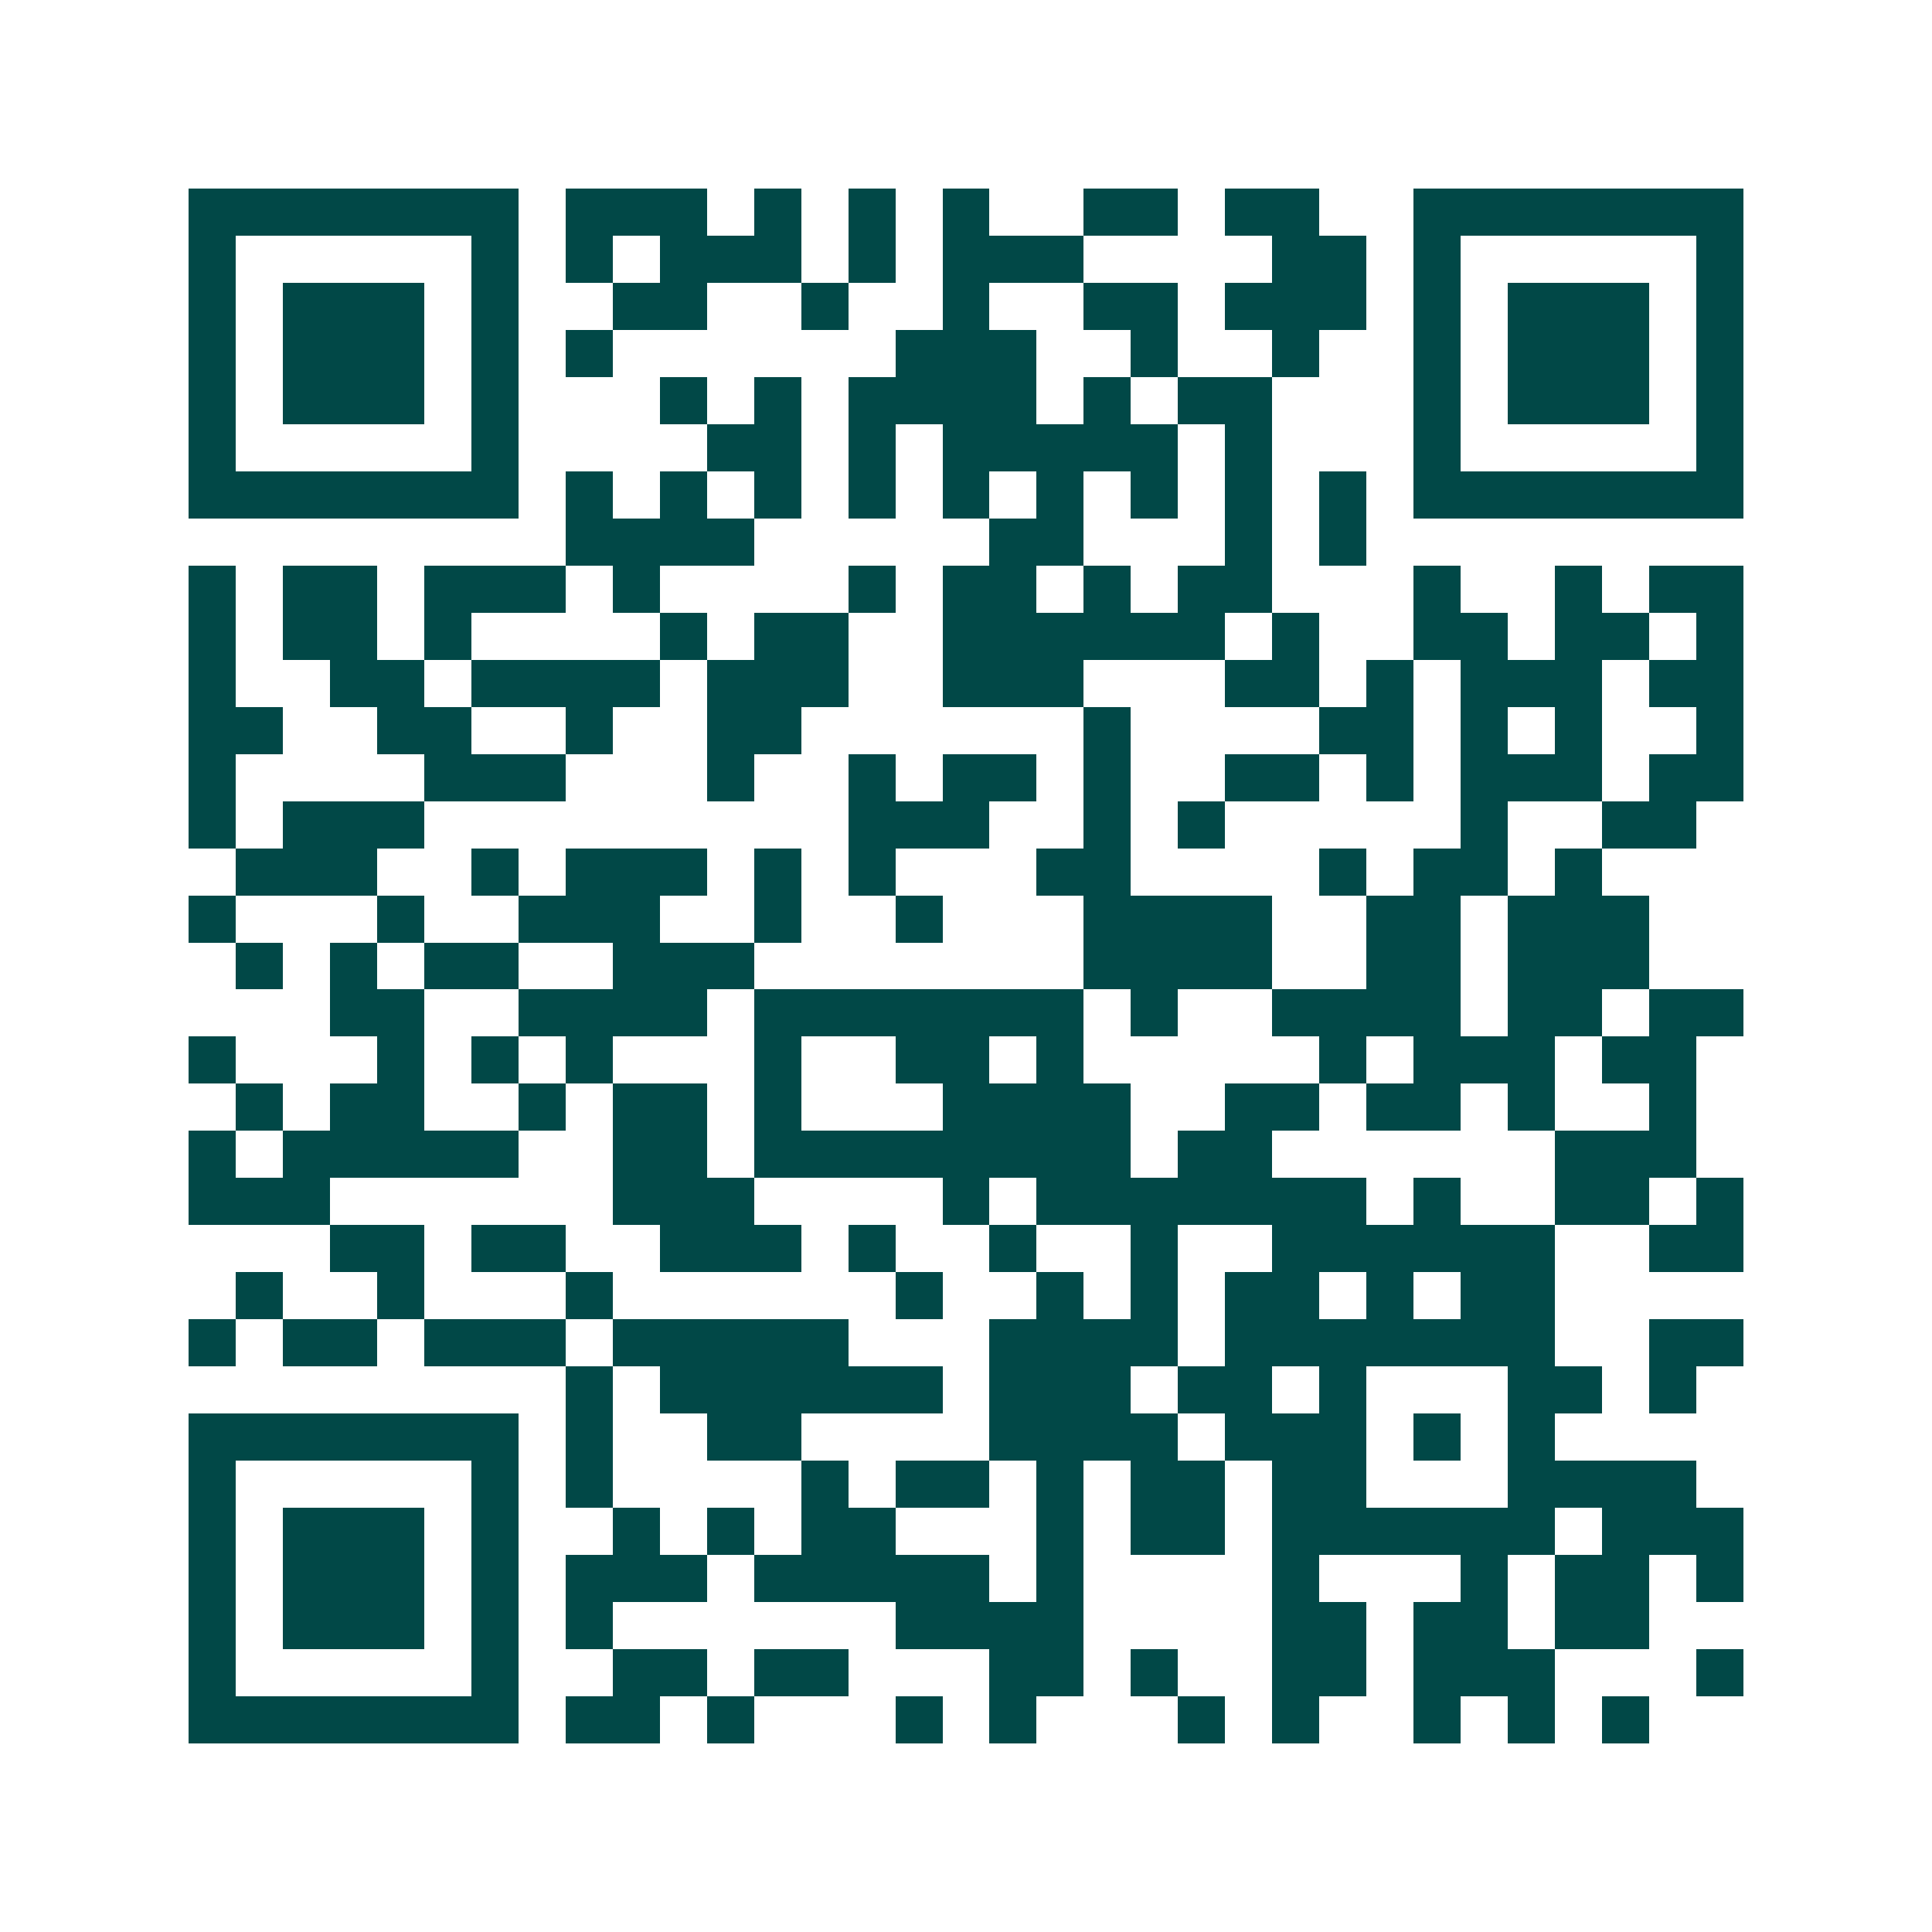 <svg xmlns="http://www.w3.org/2000/svg" width="200" height="200" viewBox="0 0 41 41" shape-rendering="crispEdges"><path fill="#ffffff" d="M0 0h41v41H0z"/><path stroke="#014847" d="M4 4.5h7m1 0h3m1 0h1m1 0h1m1 0h1m2 0h2m1 0h2m2 0h7M4 5.5h1m5 0h1m1 0h1m1 0h3m1 0h1m1 0h3m4 0h2m1 0h1m5 0h1M4 6.5h1m1 0h3m1 0h1m2 0h2m2 0h1m2 0h1m2 0h2m1 0h3m1 0h1m1 0h3m1 0h1M4 7.5h1m1 0h3m1 0h1m1 0h1m6 0h3m2 0h1m2 0h1m2 0h1m1 0h3m1 0h1M4 8.5h1m1 0h3m1 0h1m3 0h1m1 0h1m1 0h4m1 0h1m1 0h2m3 0h1m1 0h3m1 0h1M4 9.5h1m5 0h1m4 0h2m1 0h1m1 0h5m1 0h1m3 0h1m5 0h1M4 10.5h7m1 0h1m1 0h1m1 0h1m1 0h1m1 0h1m1 0h1m1 0h1m1 0h1m1 0h1m1 0h7M12 11.5h4m5 0h2m3 0h1m1 0h1M4 12.5h1m1 0h2m1 0h3m1 0h1m4 0h1m1 0h2m1 0h1m1 0h2m3 0h1m2 0h1m1 0h2M4 13.5h1m1 0h2m1 0h1m4 0h1m1 0h2m2 0h6m1 0h1m2 0h2m1 0h2m1 0h1M4 14.5h1m2 0h2m1 0h4m1 0h3m2 0h3m3 0h2m1 0h1m1 0h3m1 0h2M4 15.5h2m2 0h2m2 0h1m2 0h2m6 0h1m4 0h2m1 0h1m1 0h1m2 0h1M4 16.5h1m4 0h3m3 0h1m2 0h1m1 0h2m1 0h1m2 0h2m1 0h1m1 0h3m1 0h2M4 17.5h1m1 0h3m9 0h3m2 0h1m1 0h1m5 0h1m2 0h2M5 18.5h3m2 0h1m1 0h3m1 0h1m1 0h1m3 0h2m4 0h1m1 0h2m1 0h1M4 19.5h1m3 0h1m2 0h3m2 0h1m2 0h1m3 0h4m2 0h2m1 0h3M5 20.5h1m1 0h1m1 0h2m2 0h3m7 0h4m2 0h2m1 0h3M7 21.5h2m2 0h4m1 0h7m1 0h1m2 0h4m1 0h2m1 0h2M4 22.5h1m3 0h1m1 0h1m1 0h1m3 0h1m2 0h2m1 0h1m5 0h1m1 0h3m1 0h2M5 23.5h1m1 0h2m2 0h1m1 0h2m1 0h1m3 0h4m2 0h2m1 0h2m1 0h1m2 0h1M4 24.5h1m1 0h5m2 0h2m1 0h8m1 0h2m6 0h3M4 25.5h3m6 0h3m4 0h1m1 0h7m1 0h1m2 0h2m1 0h1M7 26.5h2m1 0h2m2 0h3m1 0h1m2 0h1m2 0h1m2 0h6m2 0h2M5 27.5h1m2 0h1m3 0h1m6 0h1m2 0h1m1 0h1m1 0h2m1 0h1m1 0h2M4 28.5h1m1 0h2m1 0h3m1 0h5m3 0h4m1 0h7m2 0h2M12 29.5h1m1 0h6m1 0h3m1 0h2m1 0h1m3 0h2m1 0h1M4 30.5h7m1 0h1m2 0h2m4 0h4m1 0h3m1 0h1m1 0h1M4 31.5h1m5 0h1m1 0h1m4 0h1m1 0h2m1 0h1m1 0h2m1 0h2m3 0h4M4 32.5h1m1 0h3m1 0h1m2 0h1m1 0h1m1 0h2m3 0h1m1 0h2m1 0h6m1 0h3M4 33.5h1m1 0h3m1 0h1m1 0h3m1 0h5m1 0h1m4 0h1m3 0h1m1 0h2m1 0h1M4 34.5h1m1 0h3m1 0h1m1 0h1m6 0h4m4 0h2m1 0h2m1 0h2M4 35.5h1m5 0h1m2 0h2m1 0h2m3 0h2m1 0h1m2 0h2m1 0h3m3 0h1M4 36.5h7m1 0h2m1 0h1m3 0h1m1 0h1m3 0h1m1 0h1m2 0h1m1 0h1m1 0h1"/></svg>
